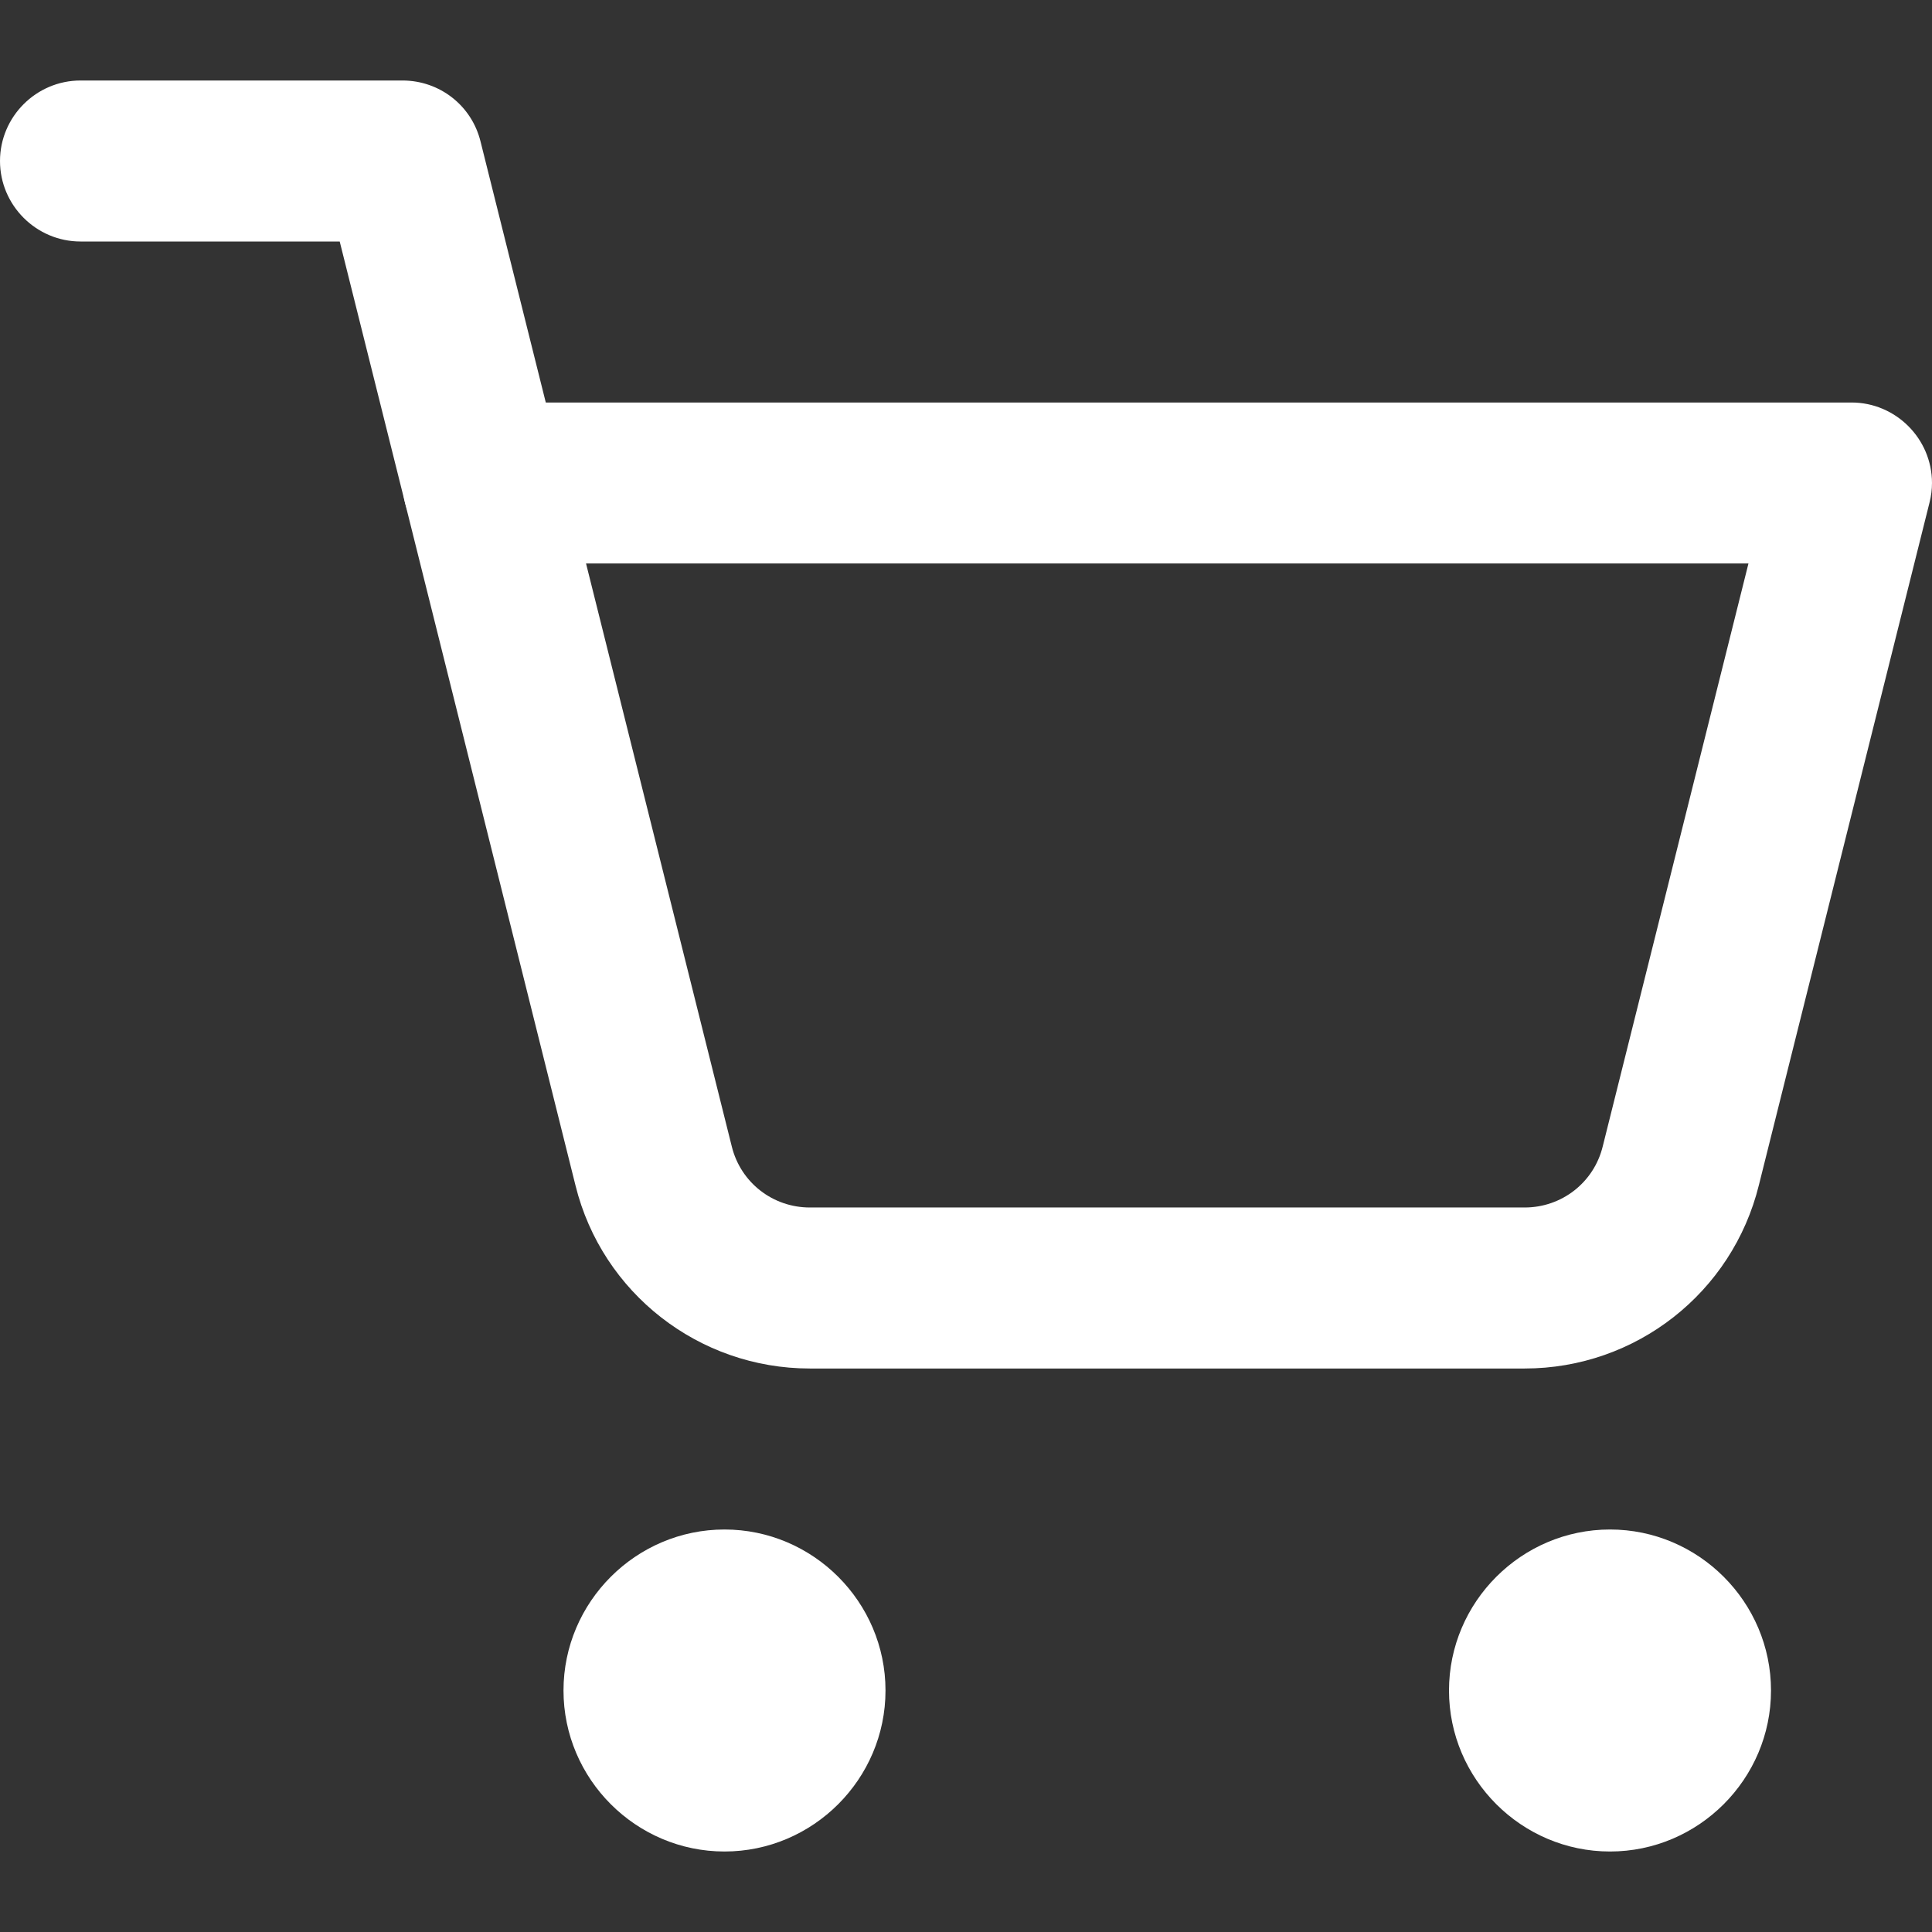 <?xml version="1.0" encoding="UTF-8"?>
<svg id="Layer_1" xmlns="http://www.w3.org/2000/svg" version="1.1" viewBox="0 0 512 512">
  <rect x="0" y="0" width="512" height="512" fill="#333333" stroke="none"/>
  <!-- Generator: Adobe Illustrator 29.4.0, SVG Export Plug-In . SVG Version: 2.1.0 Build 152)  -->
  <path fill="#ffffff" d="M404.053,362.667h-189.44c-29.44,0-55.04-20.053-62.08-48.427l-45.227-181.12c-2.773-11.307,4.053-23.04,15.573-25.813,1.707-.427,3.413-.64,5.12-.64h362.667c11.733,0,21.333,9.6,21.333,21.333,0,1.707-.213,3.413-.64,5.12l-45.227,180.907c-7.04,28.587-32.64,48.64-62.08,48.64h0ZM155.307,149.333l38.613,154.453c2.347,9.6,10.88,16.213,20.693,16.213h189.44c9.813,0,18.347-6.613,20.693-16.213l38.613-154.453H155.307Z"/>
  <path fill="#ffffff" d="M128,149.333c-9.813,0-18.347-6.613-20.693-16.213l-17.28-69.12H21.333c-11.733,0-21.333-9.6-21.333-21.333s9.6-21.333,21.333-21.333h85.333c9.813,0,18.347,6.613,20.693,16.213l21.333,85.333c2.773,11.307-4.053,23.04-15.573,25.813-1.707.427-3.413.64-5.12.64Z"/>
  <path fill="#ffffff" d="M192,490.667c-23.467,0-42.667-19.2-42.667-42.667s19.2-42.667,42.667-42.667,42.667,19.2,42.667,42.667-19.2,42.667-42.667,42.667Z"/>
  <path fill="#ffffff" d="M426.667,490.667c-23.467,0-42.667-19.2-42.667-42.667s19.2-42.667,42.667-42.667,42.667,19.2,42.667,42.667-19.2,42.667-42.667,42.667Z"/>
</svg>
